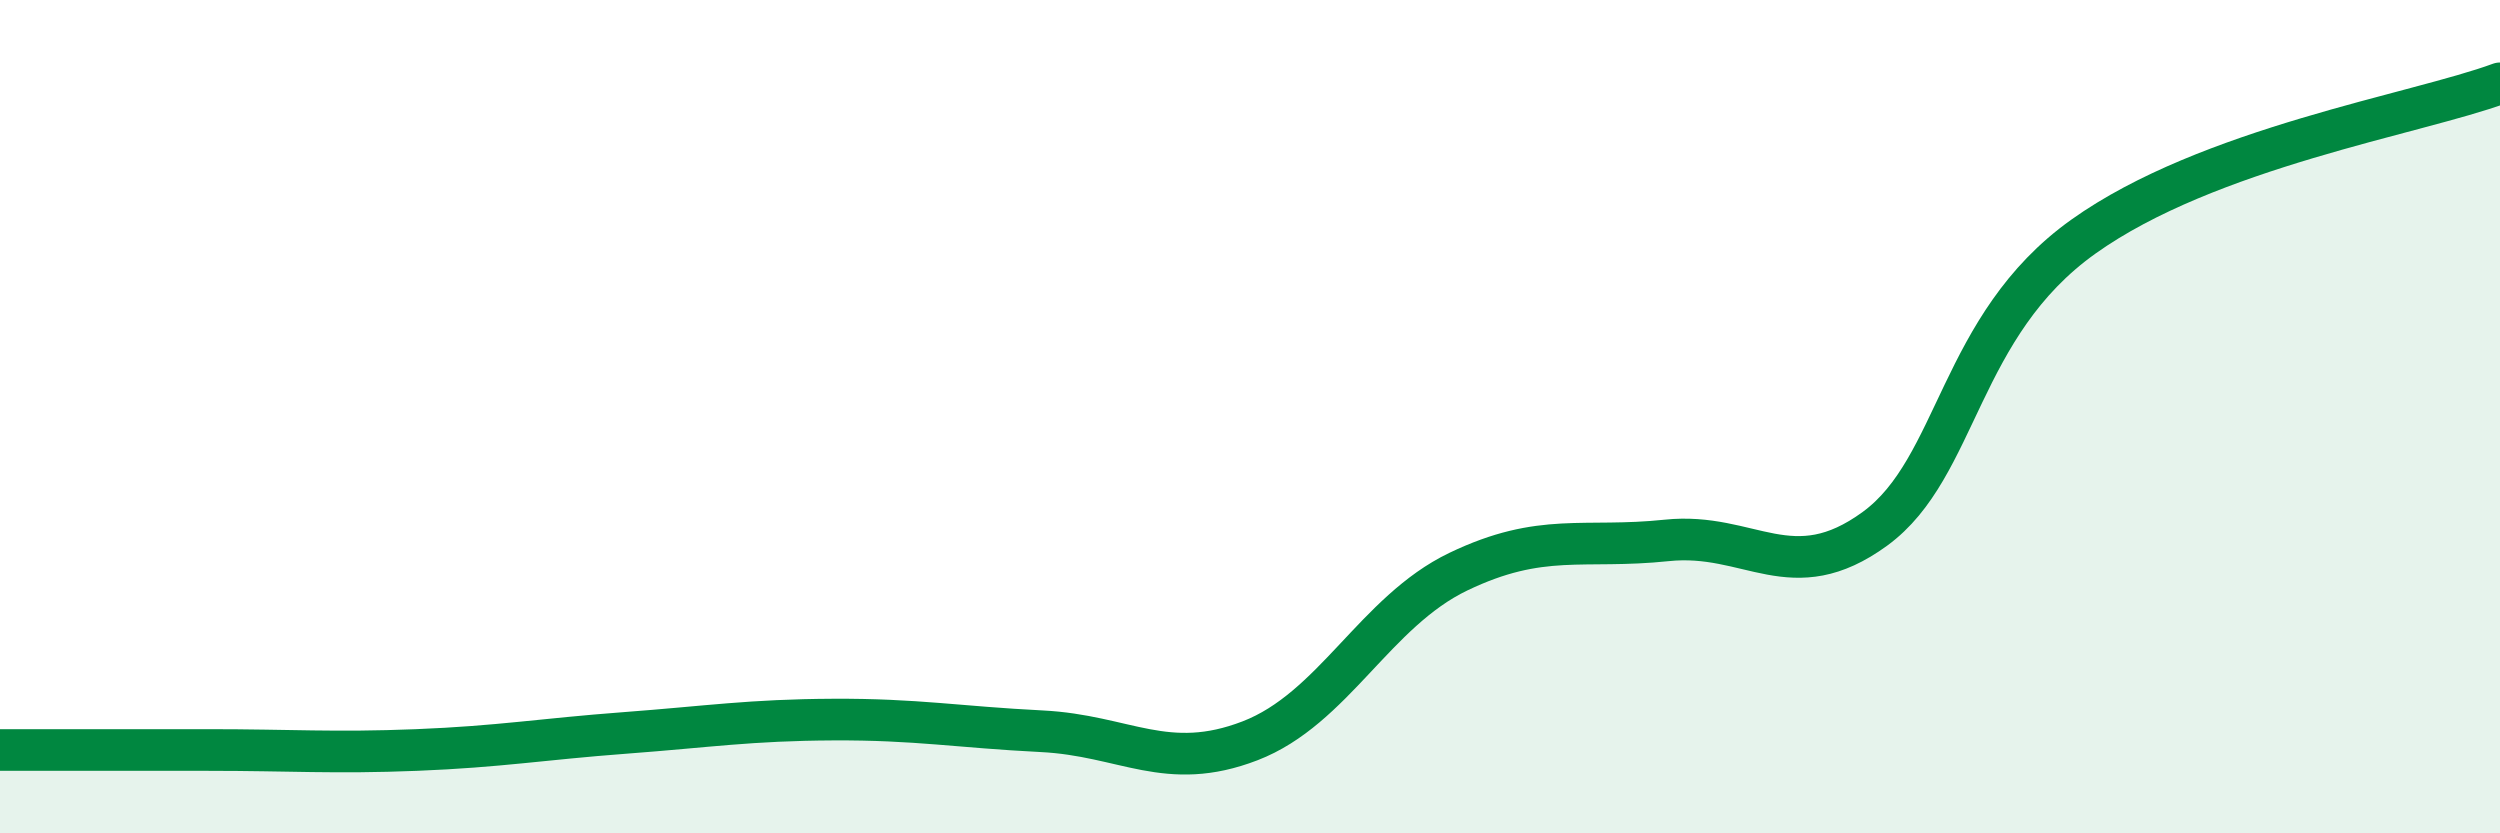 
    <svg width="60" height="20" viewBox="0 0 60 20" xmlns="http://www.w3.org/2000/svg">
      <path
        d="M 0,18 C 1,18 3,18 5,18 C 7,18 8,18.08 10,18 C 12,17.92 13,17.74 15,17.59 C 17,17.44 18,17.28 20,17.27 C 22,17.26 23,17.45 25,17.55 C 27,17.65 28,18.55 30,17.78 C 32,17.01 33,14.68 35,13.72 C 37,12.76 38,13.18 40,12.97 C 42,12.76 43,14.15 45,12.69 C 47,11.23 47,7.82 50,5.68 C 53,3.54 58,2.74 60,2L60 20L0 20Z"
        fill="#008740"
        opacity="0.1"
        stroke-linecap="round"
        stroke-linejoin="round"
      />
      <path
        d="M 0,18 C 1,18 3,18 5,18 C 7,18 8,18.08 10,18 C 12,17.92 13,17.74 15,17.59 C 17,17.44 18,17.28 20,17.27 C 22,17.26 23,17.45 25,17.55 C 27,17.65 28,18.55 30,17.78 C 32,17.01 33,14.68 35,13.72 C 37,12.76 38,13.18 40,12.97 C 42,12.76 43,14.15 45,12.69 C 47,11.23 47,7.82 50,5.68 C 53,3.54 58,2.74 60,2"
        stroke="#008740"
        stroke-width="1"
        fill="none"
        stroke-linecap="round"
        stroke-linejoin="round"
      />
    </svg>
  